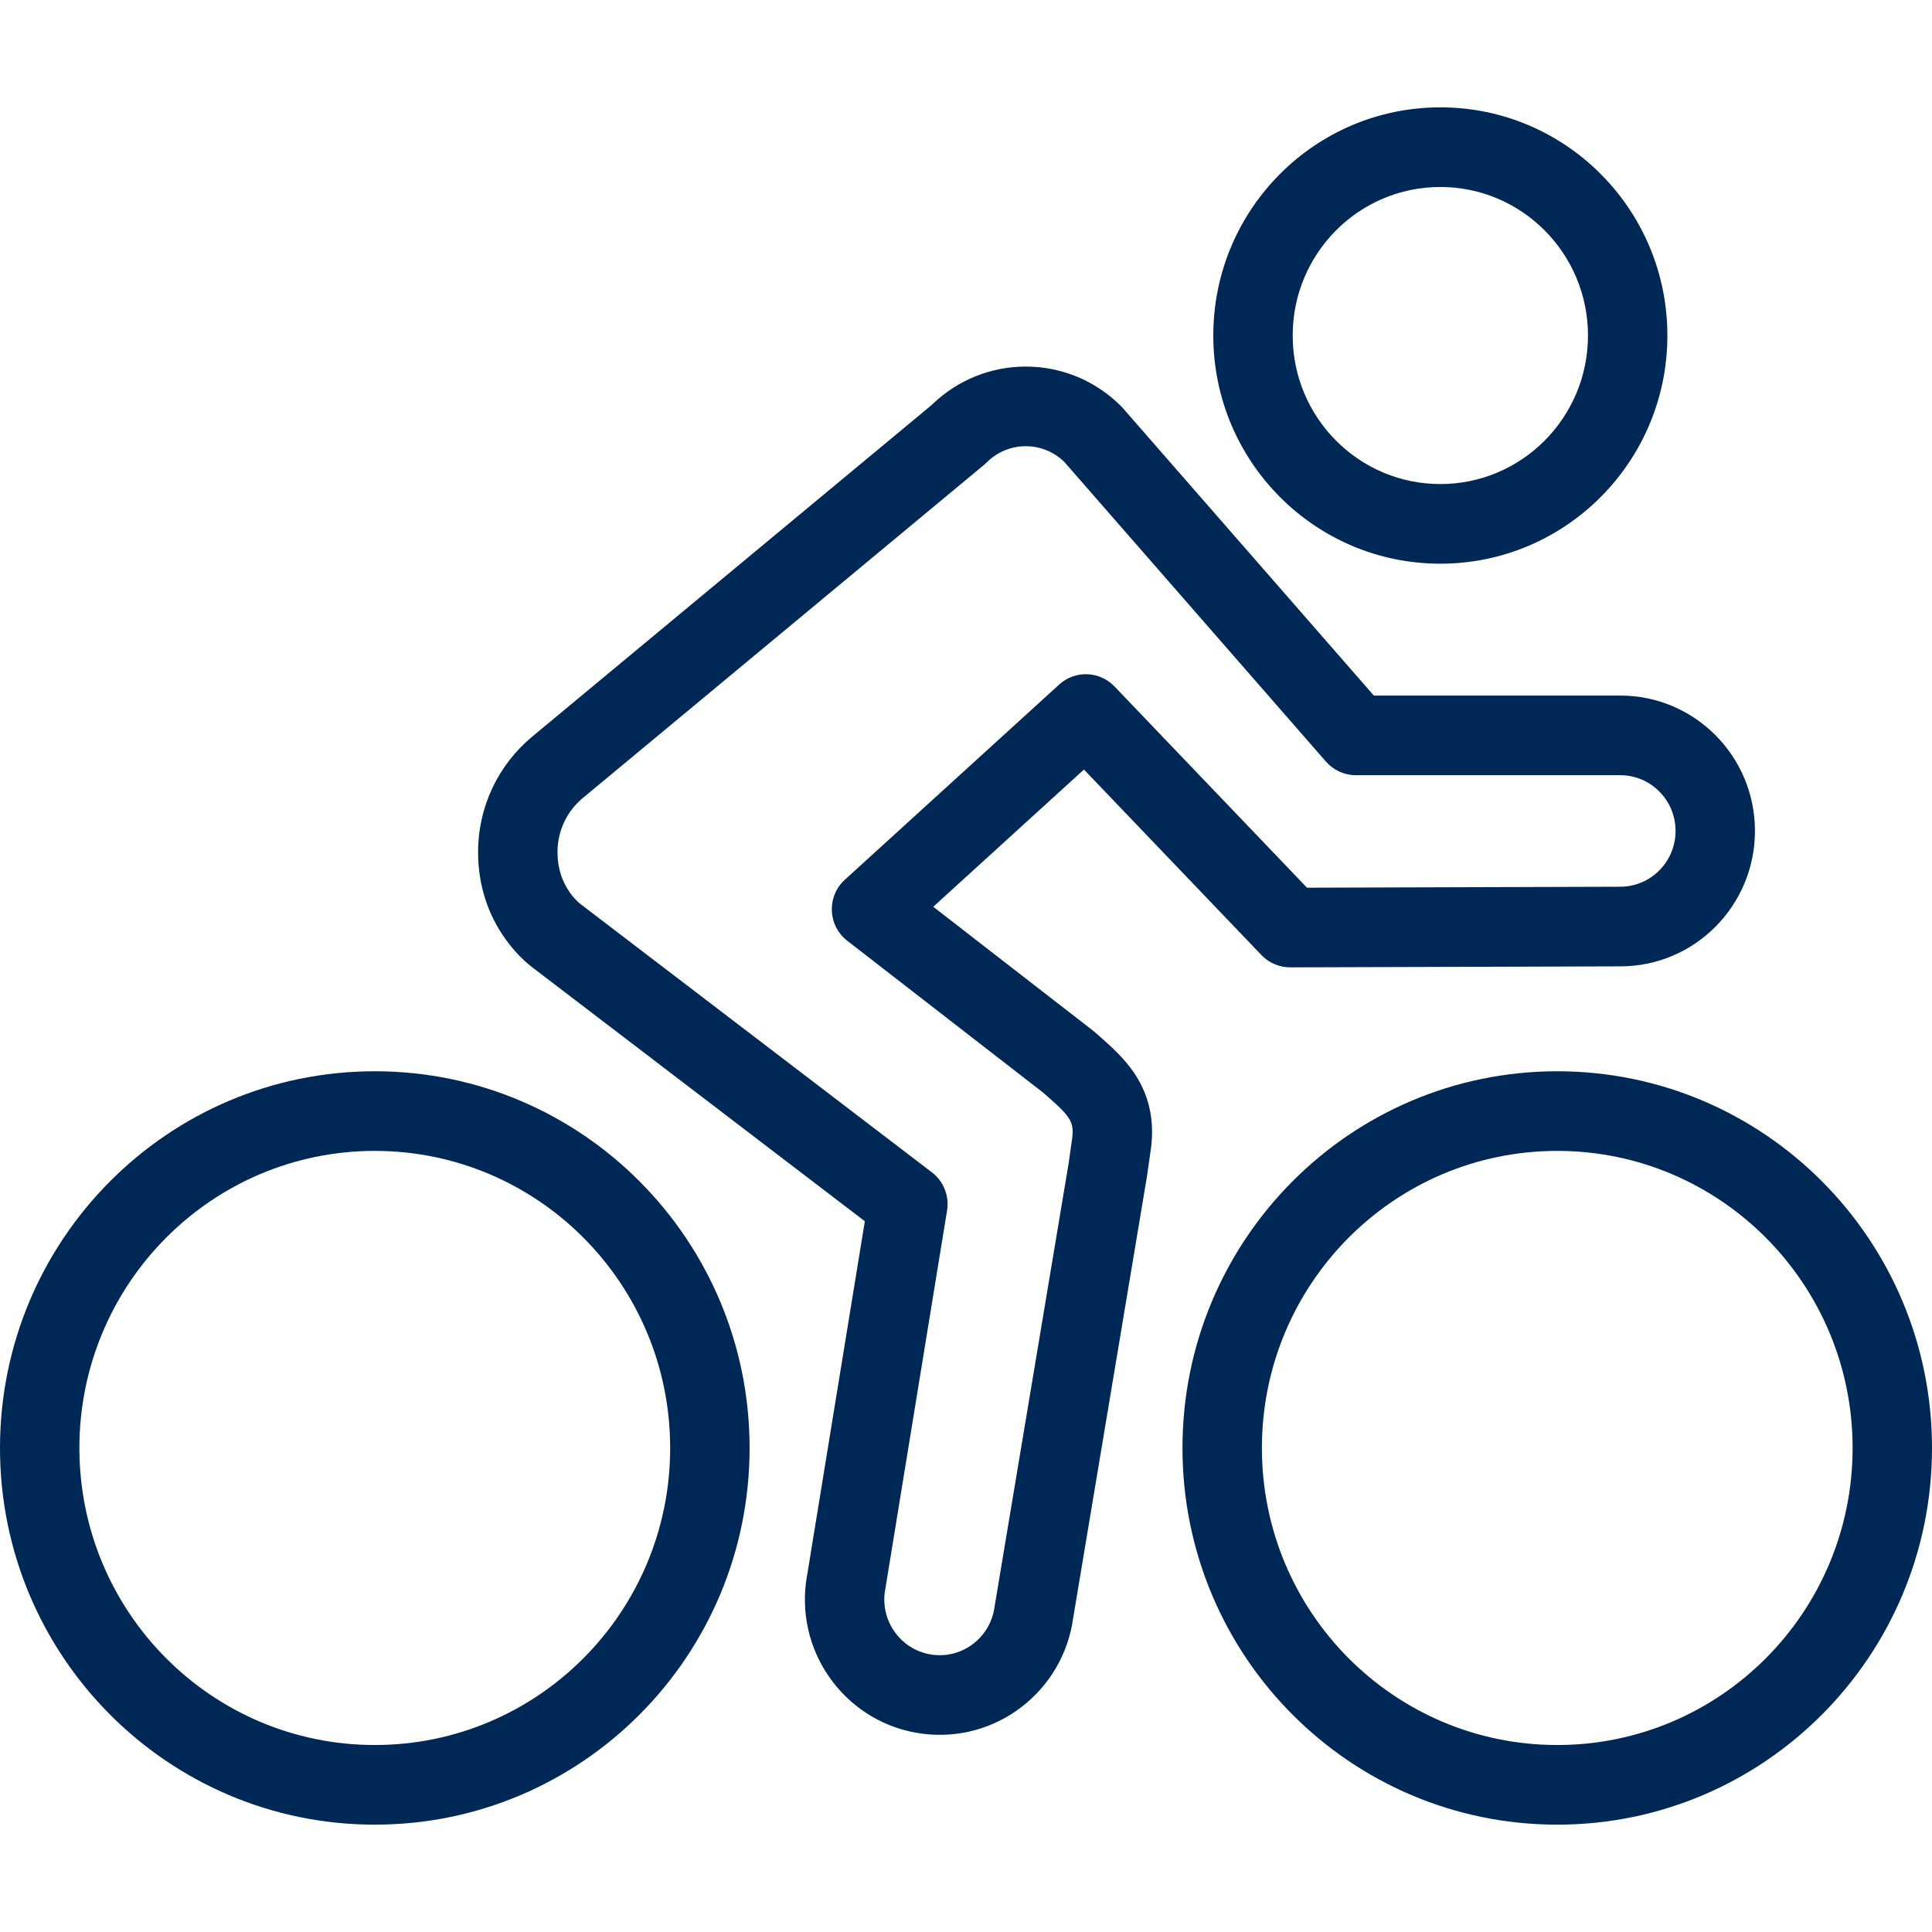 <?xml version="1.0" encoding="UTF-8"?>
<svg width="64px" height="64px" viewBox="0 0 64 64" version="1.1" xmlns="http://www.w3.org/2000/svg" xmlns:xlink="http://www.w3.org/1999/xlink">
    <title>Icons / Desktop / Brand / cyclist</title>
    <g id="Icons-/-Desktop-/-Brand-/-cyclist" stroke="none" stroke-width="1" fill="none" fill-rule="evenodd">
        <path d="M12.415,35.487 C19.273,35.487 24.831,41.075 24.831,47.967 C24.831,54.857 19.273,60.444 12.415,60.444 C5.558,60.444 7.57912251e-13,54.857 7.57912251e-13,47.967 C7.57912251e-13,41.075 5.558,35.487 12.415,35.487 Z M51.586,35.487 C58.443,35.487 64,41.075 64,47.967 C64,54.857 58.442,60.444 51.586,60.444 C44.728,60.444 39.171,54.858 39.171,47.967 C39.171,41.075 44.728,35.487 51.586,35.487 Z M12.415,38.125 C7.012,38.125 2.63,42.531 2.63,47.967 C2.63,53.402 7.012,57.806 12.415,57.806 C17.819,57.806 22.2,53.402 22.2,47.967 C22.2,42.531 17.819,38.125 12.415,38.125 Z M51.586,38.125 C46.182,38.125 41.802,42.53 41.802,47.967 C41.802,53.402 46.182,57.806 51.586,57.806 C56.988,57.806 61.37,53.401 61.37,47.967 C61.37,42.531 56.988,38.125 51.586,38.125 Z M33.98,12.143 C35.179,12.143 36.305,12.622 37.137,13.456 C37.156,13.475 37.175,13.496 37.194,13.517 L37.261,13.593 L45.51,23.041 L53.671,23.041 C56.137,23.041 58.135,25.05 58.135,27.526 C58.135,30.002 56.137,32.012 53.675,32.012 L42.741,32.045 C42.382,32.046 42.037,31.9 41.788,31.639 L35.907,25.492 L30.915,30.038 L36.191,34.129 C36.21,34.144 36.229,34.159 36.247,34.175 L36.479,34.377 C36.606,34.488 36.688,34.562 36.777,34.645 L36.86,34.724 C37.306,35.151 37.62,35.546 37.845,36.026 C38.126,36.628 38.221,37.289 38.129,38.026 L38.126,38.049 L37.999,38.939 L37.997,38.955 L35.552,53.586 C35.222,56.029 32.991,57.749 30.554,57.431 C28.107,57.112 26.383,54.861 26.701,52.404 C26.703,52.39 26.705,52.375 26.708,52.361 L28.649,40.455 L17.699,32.094 L17.663,32.068 C17.583,32.008 17.487,31.93 17.38,31.831 C17.16,31.63 16.945,31.39 16.745,31.11 C16.178,30.317 15.837,29.348 15.837,28.224 C15.837,26.729 16.503,25.34 17.627,24.404 L30.871,13.409 L30.9,13.38 C31.723,12.593 32.818,12.143 33.98,12.143 Z M33.98,14.781 C33.497,14.781 33.046,14.968 32.704,15.3 L32.661,15.343 C32.638,15.364 32.615,15.385 32.592,15.404 L19.306,26.436 C18.778,26.875 18.468,27.522 18.468,28.224 C18.468,28.769 18.623,29.21 18.883,29.574 C18.972,29.699 19.066,29.803 19.157,29.886 C19.177,29.905 19.194,29.92 19.209,29.933 L19.23,29.949 C19.244,29.959 19.258,29.969 19.271,29.979 L30.871,38.836 C31.258,39.131 31.451,39.617 31.373,40.098 L29.307,52.762 C29.187,53.769 29.894,54.685 30.893,54.815 C31.886,54.945 32.798,54.248 32.943,53.251 L32.951,53.196 L32.955,53.172 L35.4,38.535 L35.52,37.689 C35.573,37.25 35.482,37.049 35.041,36.629 L34.983,36.575 C34.914,36.511 34.846,36.449 34.734,36.351 L34.553,36.193 L28.066,31.163 C27.418,30.661 27.38,29.695 27.986,29.143 L35.086,22.677 C35.613,22.196 36.426,22.224 36.919,22.74 L43.296,29.406 L53.671,29.374 C54.683,29.374 55.505,28.547 55.505,27.526 C55.505,26.505 54.683,25.679 53.671,25.679 L44.913,25.679 C44.534,25.679 44.174,25.515 43.924,25.229 L35.285,15.334 L35.251,15.296 L35.229,15.275 C34.891,14.959 34.45,14.781 33.98,14.781 Z M47.713,3.556 C51.867,3.556 55.234,6.941 55.234,11.114 C55.234,15.287 51.867,18.673 47.713,18.673 C43.558,18.673 40.192,15.288 40.192,11.114 C40.192,6.941 43.558,3.556 47.713,3.556 Z M47.713,6.194 C45.012,6.194 42.822,8.396 42.822,11.114 C42.822,13.832 45.012,16.035 47.713,16.035 C50.412,16.035 52.604,13.832 52.604,11.114 C52.604,8.397 50.412,6.194 47.713,6.194 Z" id="Combined-Shape" fill="#002856" fill-rule="nonzero"></path>
    </g>
</svg>